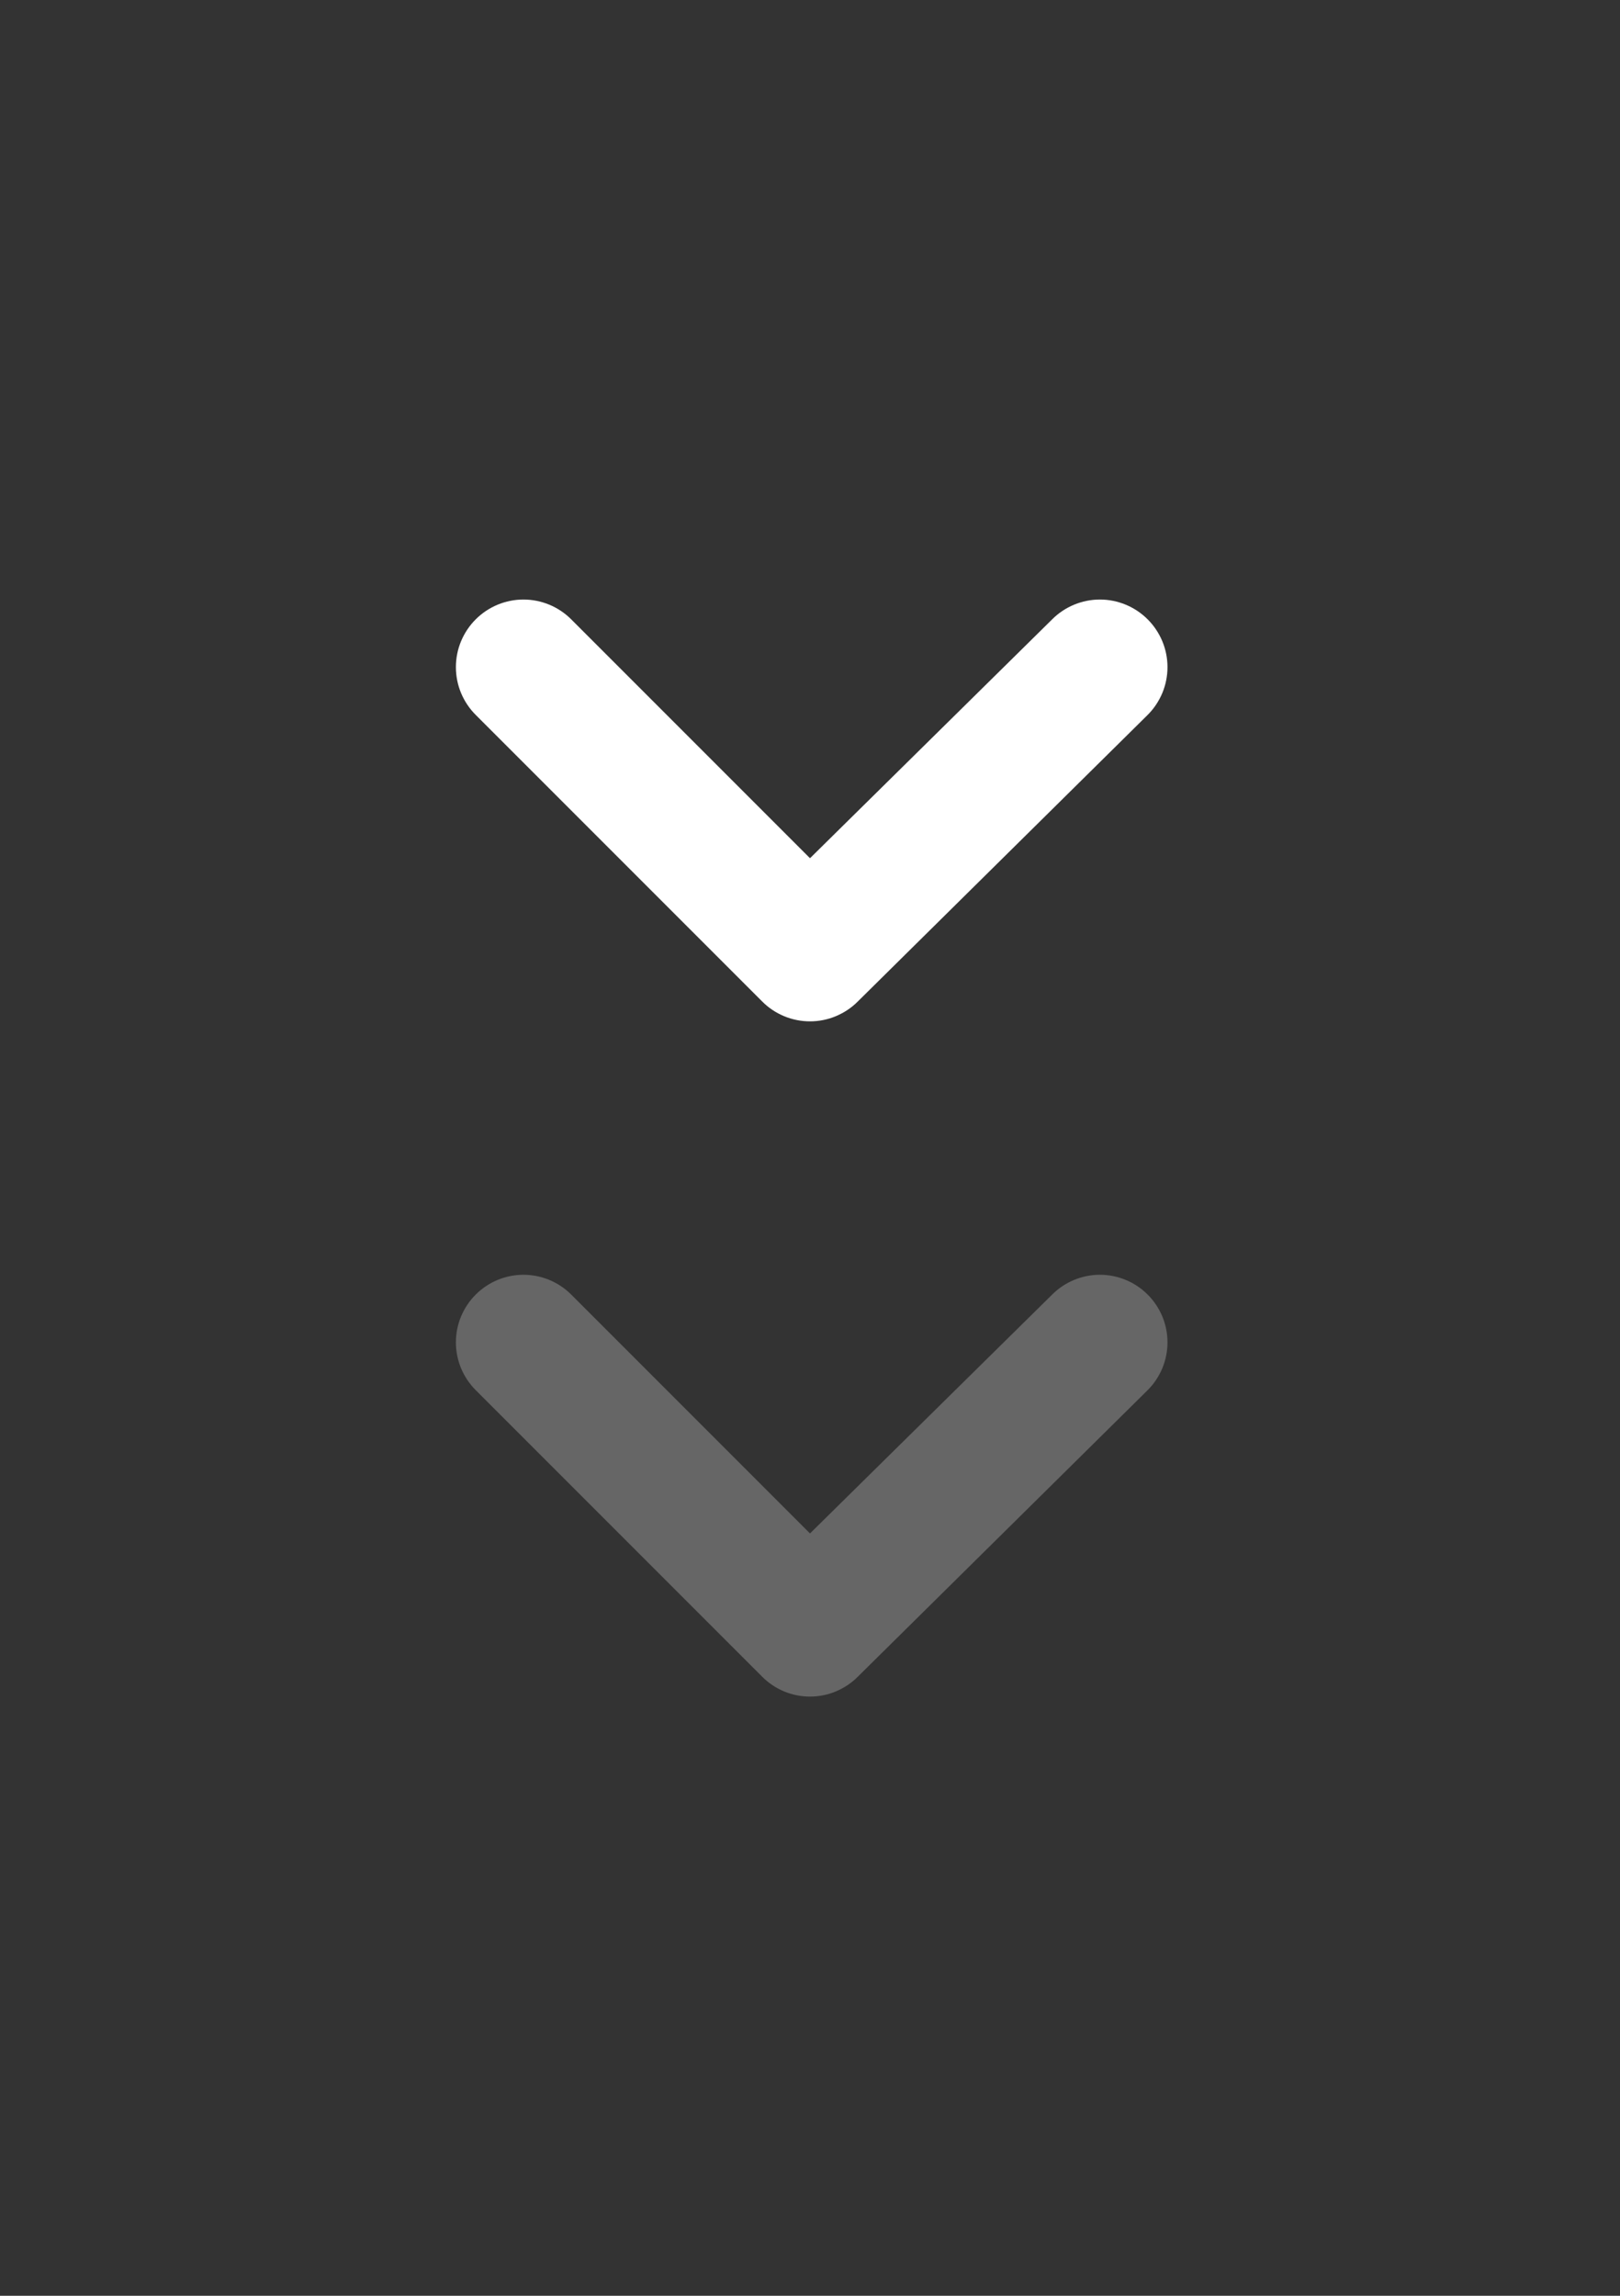 <svg width="24" height="34" viewBox="0 0 24 34" fill="none" xmlns="http://www.w3.org/2000/svg">
<rect x="0" y="0" width="24" height="34" fill="#333333" stroke="none"/>
<path d="M17 9.17C16.813 8.984 16.559 8.879 16.295 8.879C16.031 8.879 15.777 8.984 15.59 9.17L12 12.71L8.46 9.17C8.273 8.984 8.019 8.879 7.755 8.879C7.491 8.879 7.237 8.984 7.05 9.17C6.956 9.263 6.882 9.374 6.831 9.495C6.78 9.617 6.754 9.748 6.754 9.88C6.754 10.012 6.78 10.143 6.831 10.265C6.882 10.386 6.956 10.497 7.05 10.59L11.29 14.83C11.383 14.924 11.493 14.998 11.615 15.049C11.737 15.1 11.868 15.126 12 15.126C12.132 15.126 12.263 15.1 12.384 15.049C12.506 14.998 12.617 14.924 12.71 14.83L17 10.59C17.094 10.497 17.168 10.386 17.219 10.265C17.27 10.143 17.296 10.012 17.296 9.88C17.296 9.748 17.27 9.617 17.219 9.495C17.168 9.374 17.094 9.263 17 9.17Z" fill="white"/>
<path d="M17 19.17C16.813 18.984 16.559 18.879 16.295 18.879C16.031 18.879 15.777 18.984 15.59 19.17L12 22.71L8.46 19.17C8.273 18.984 8.019 18.879 7.755 18.879C7.491 18.879 7.237 18.984 7.05 19.17C6.956 19.263 6.882 19.374 6.831 19.495C6.78 19.617 6.754 19.748 6.754 19.88C6.754 20.012 6.78 20.143 6.831 20.265C6.882 20.386 6.956 20.497 7.05 20.59L11.29 24.83C11.383 24.924 11.493 24.998 11.615 25.049C11.737 25.1 11.868 25.126 12 25.126C12.132 25.126 12.263 25.1 12.384 25.049C12.506 24.998 12.617 24.924 12.71 24.83L17 20.59C17.094 20.497 17.168 20.386 17.219 20.265C17.27 20.143 17.296 20.012 17.296 19.88C17.296 19.748 17.27 19.617 17.219 19.495C17.168 19.374 17.094 19.263 17 19.17Z" fill="white" fill-opacity="0.25"/>
</svg>
